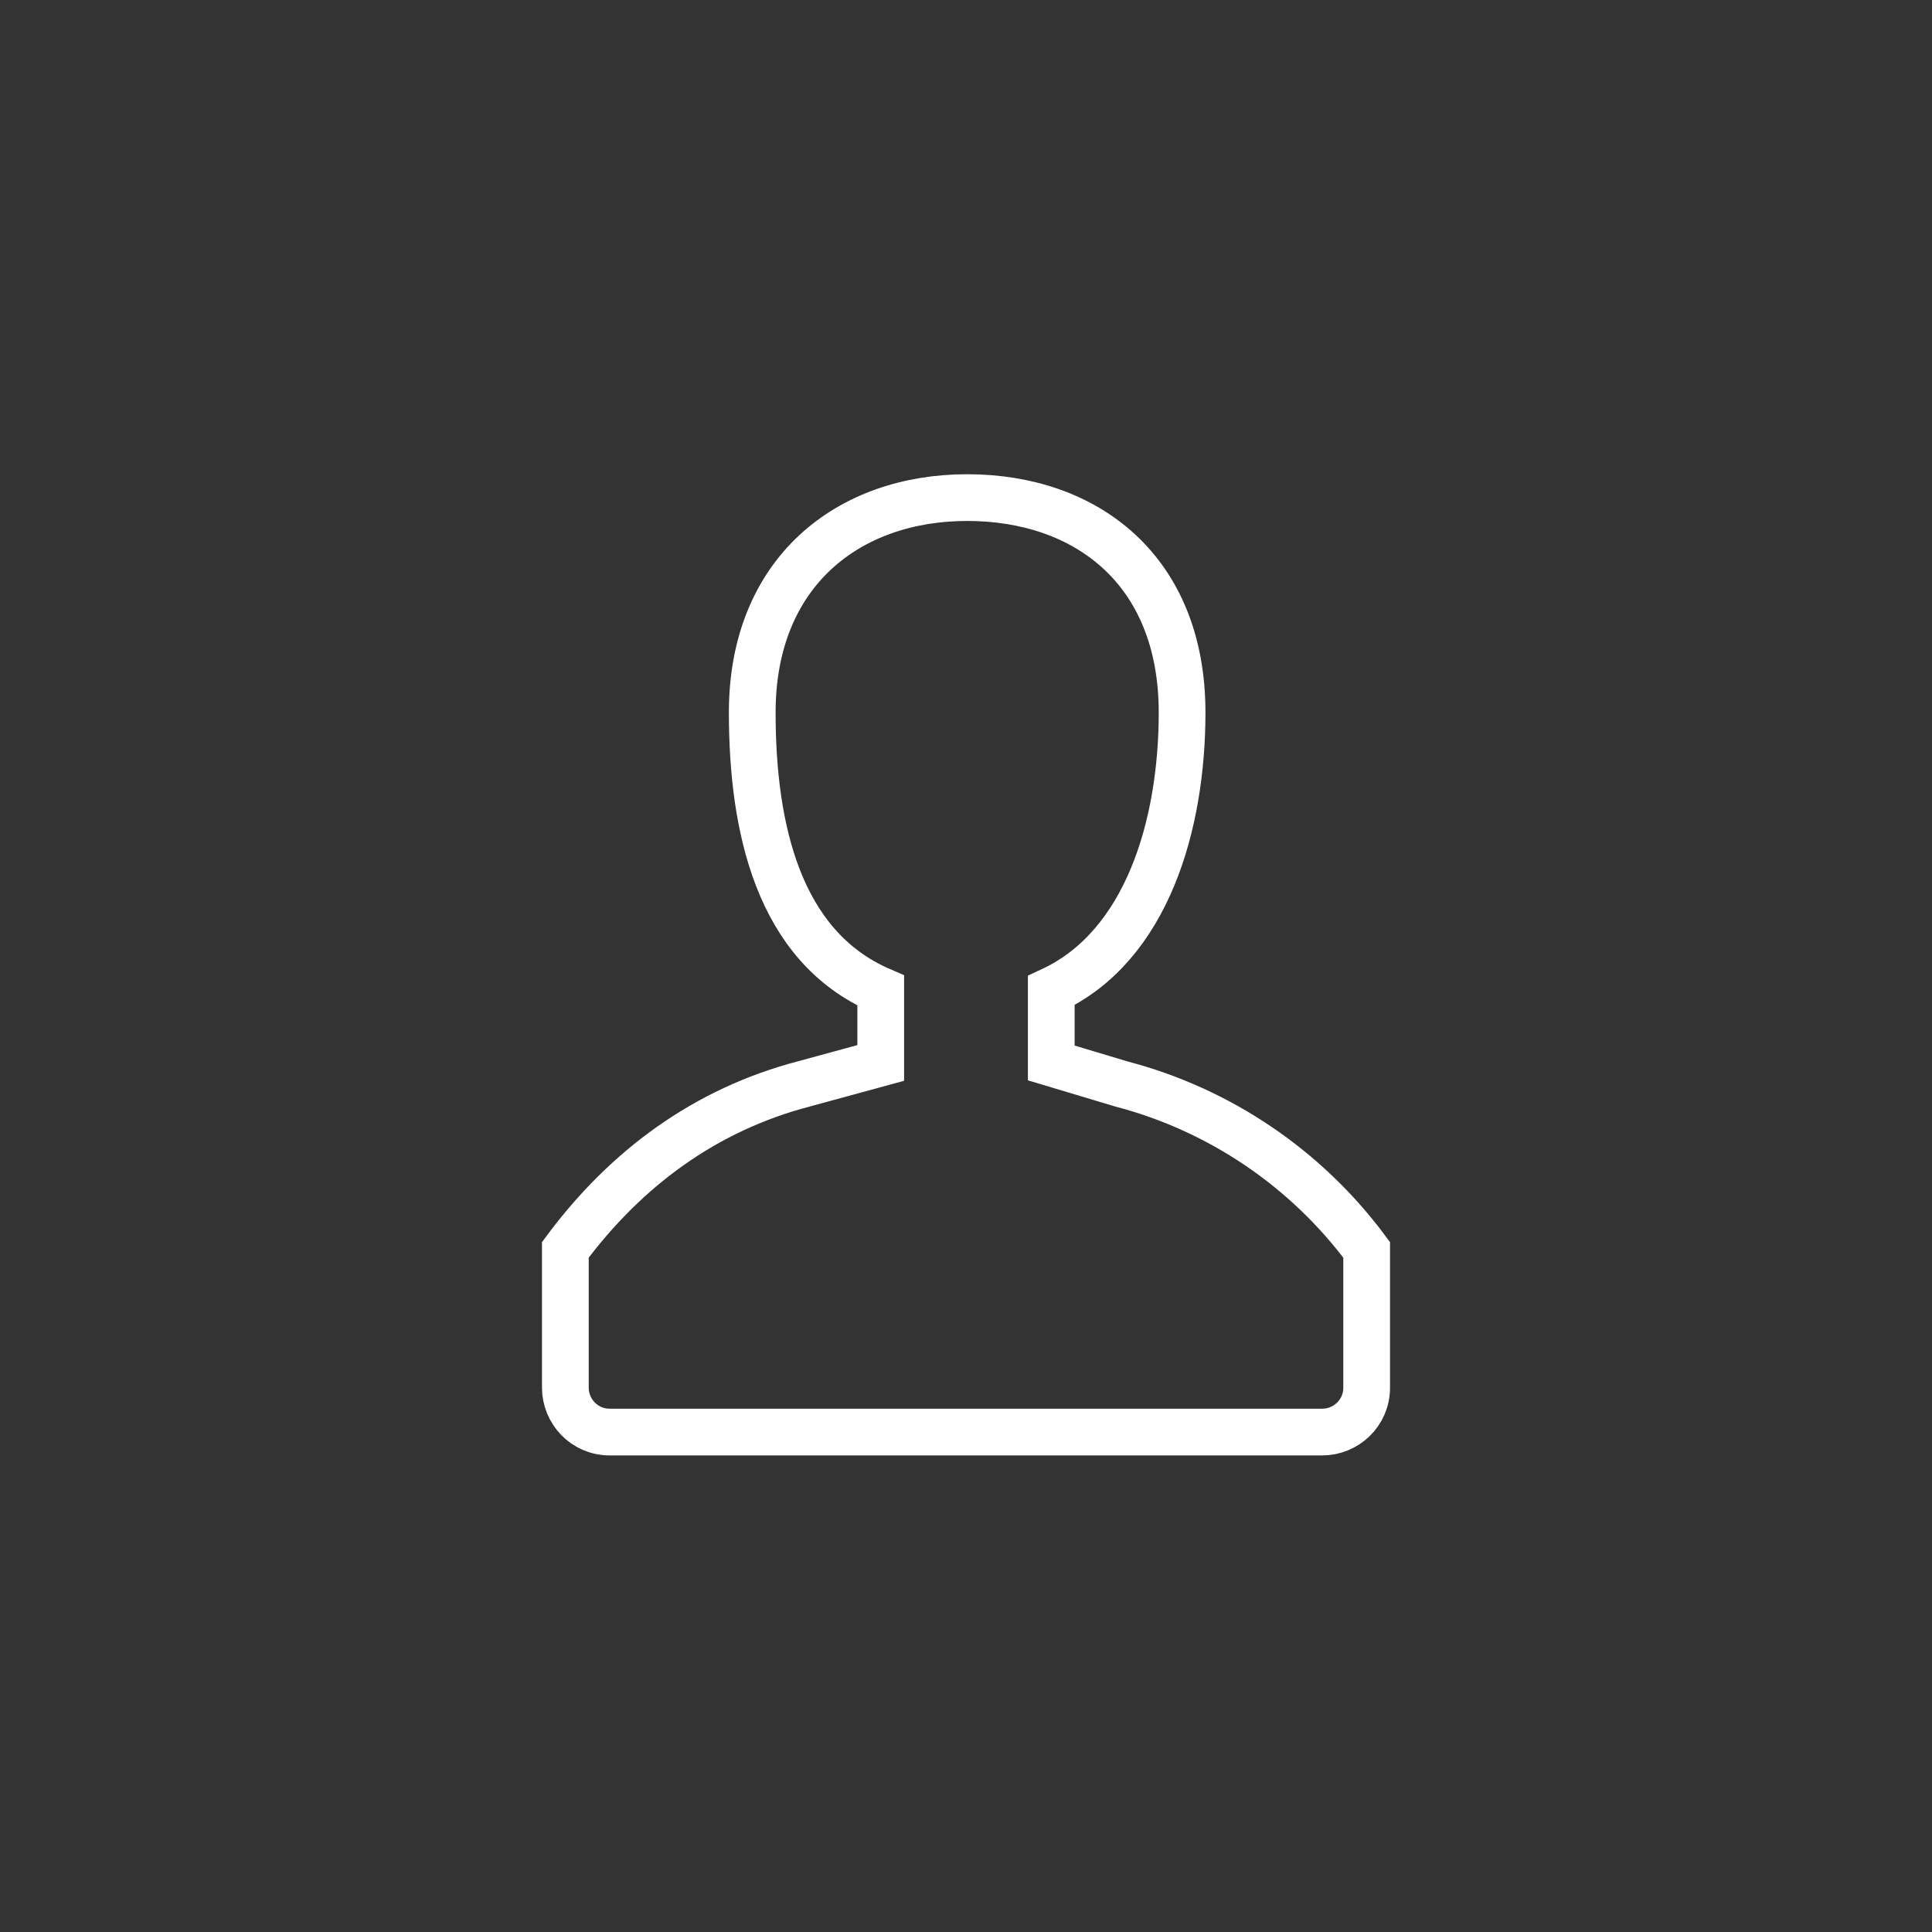 <?xml version="1.0" encoding="UTF-8"?>
<!-- Generator: Adobe Illustrator 20.1.0, SVG Export Plug-In . SVG Version: 6.00 Build 0)  -->
<svg version="1.1" id="Layer_1" xmlns="http://www.w3.org/2000/svg" xmlns:xlink="http://www.w3.org/1999/xlink" x="0px" y="0px" viewBox="0 0 82.7 82.7" style="enable-background:new 0 0 82.7 82.7;" xml:space="preserve">
<rect x="0" y="0" width="82.7" height="82.7" fill="#333333" stroke="none"/>
<style type="text/css">
	.st0{fill:none;stroke:#FFFFFF;stroke-width:2;stroke-miterlimit:10;}
</style>
<path class="st0" d="M45,42.4v3.1l3,0.9c4.2,1.1,7.9,3.6,10.5,7.1l0,0v5.9c0,1.1-0.9,1.9-1.9,1.9H26.1c-1.1,0-1.9-0.9-1.9-1.9v-5.9  l0,0c2.6-3.5,6-6,10.2-7.1l3.3-0.9v-3.1c-4.4-1.9-5.5-7-5.5-11.9c0-6,4.1-9.2,9.2-9.2s9.2,3.1,9.2,9.2C50.6,35.3,49.1,40.5,45,42.4z  "/>
</svg>
